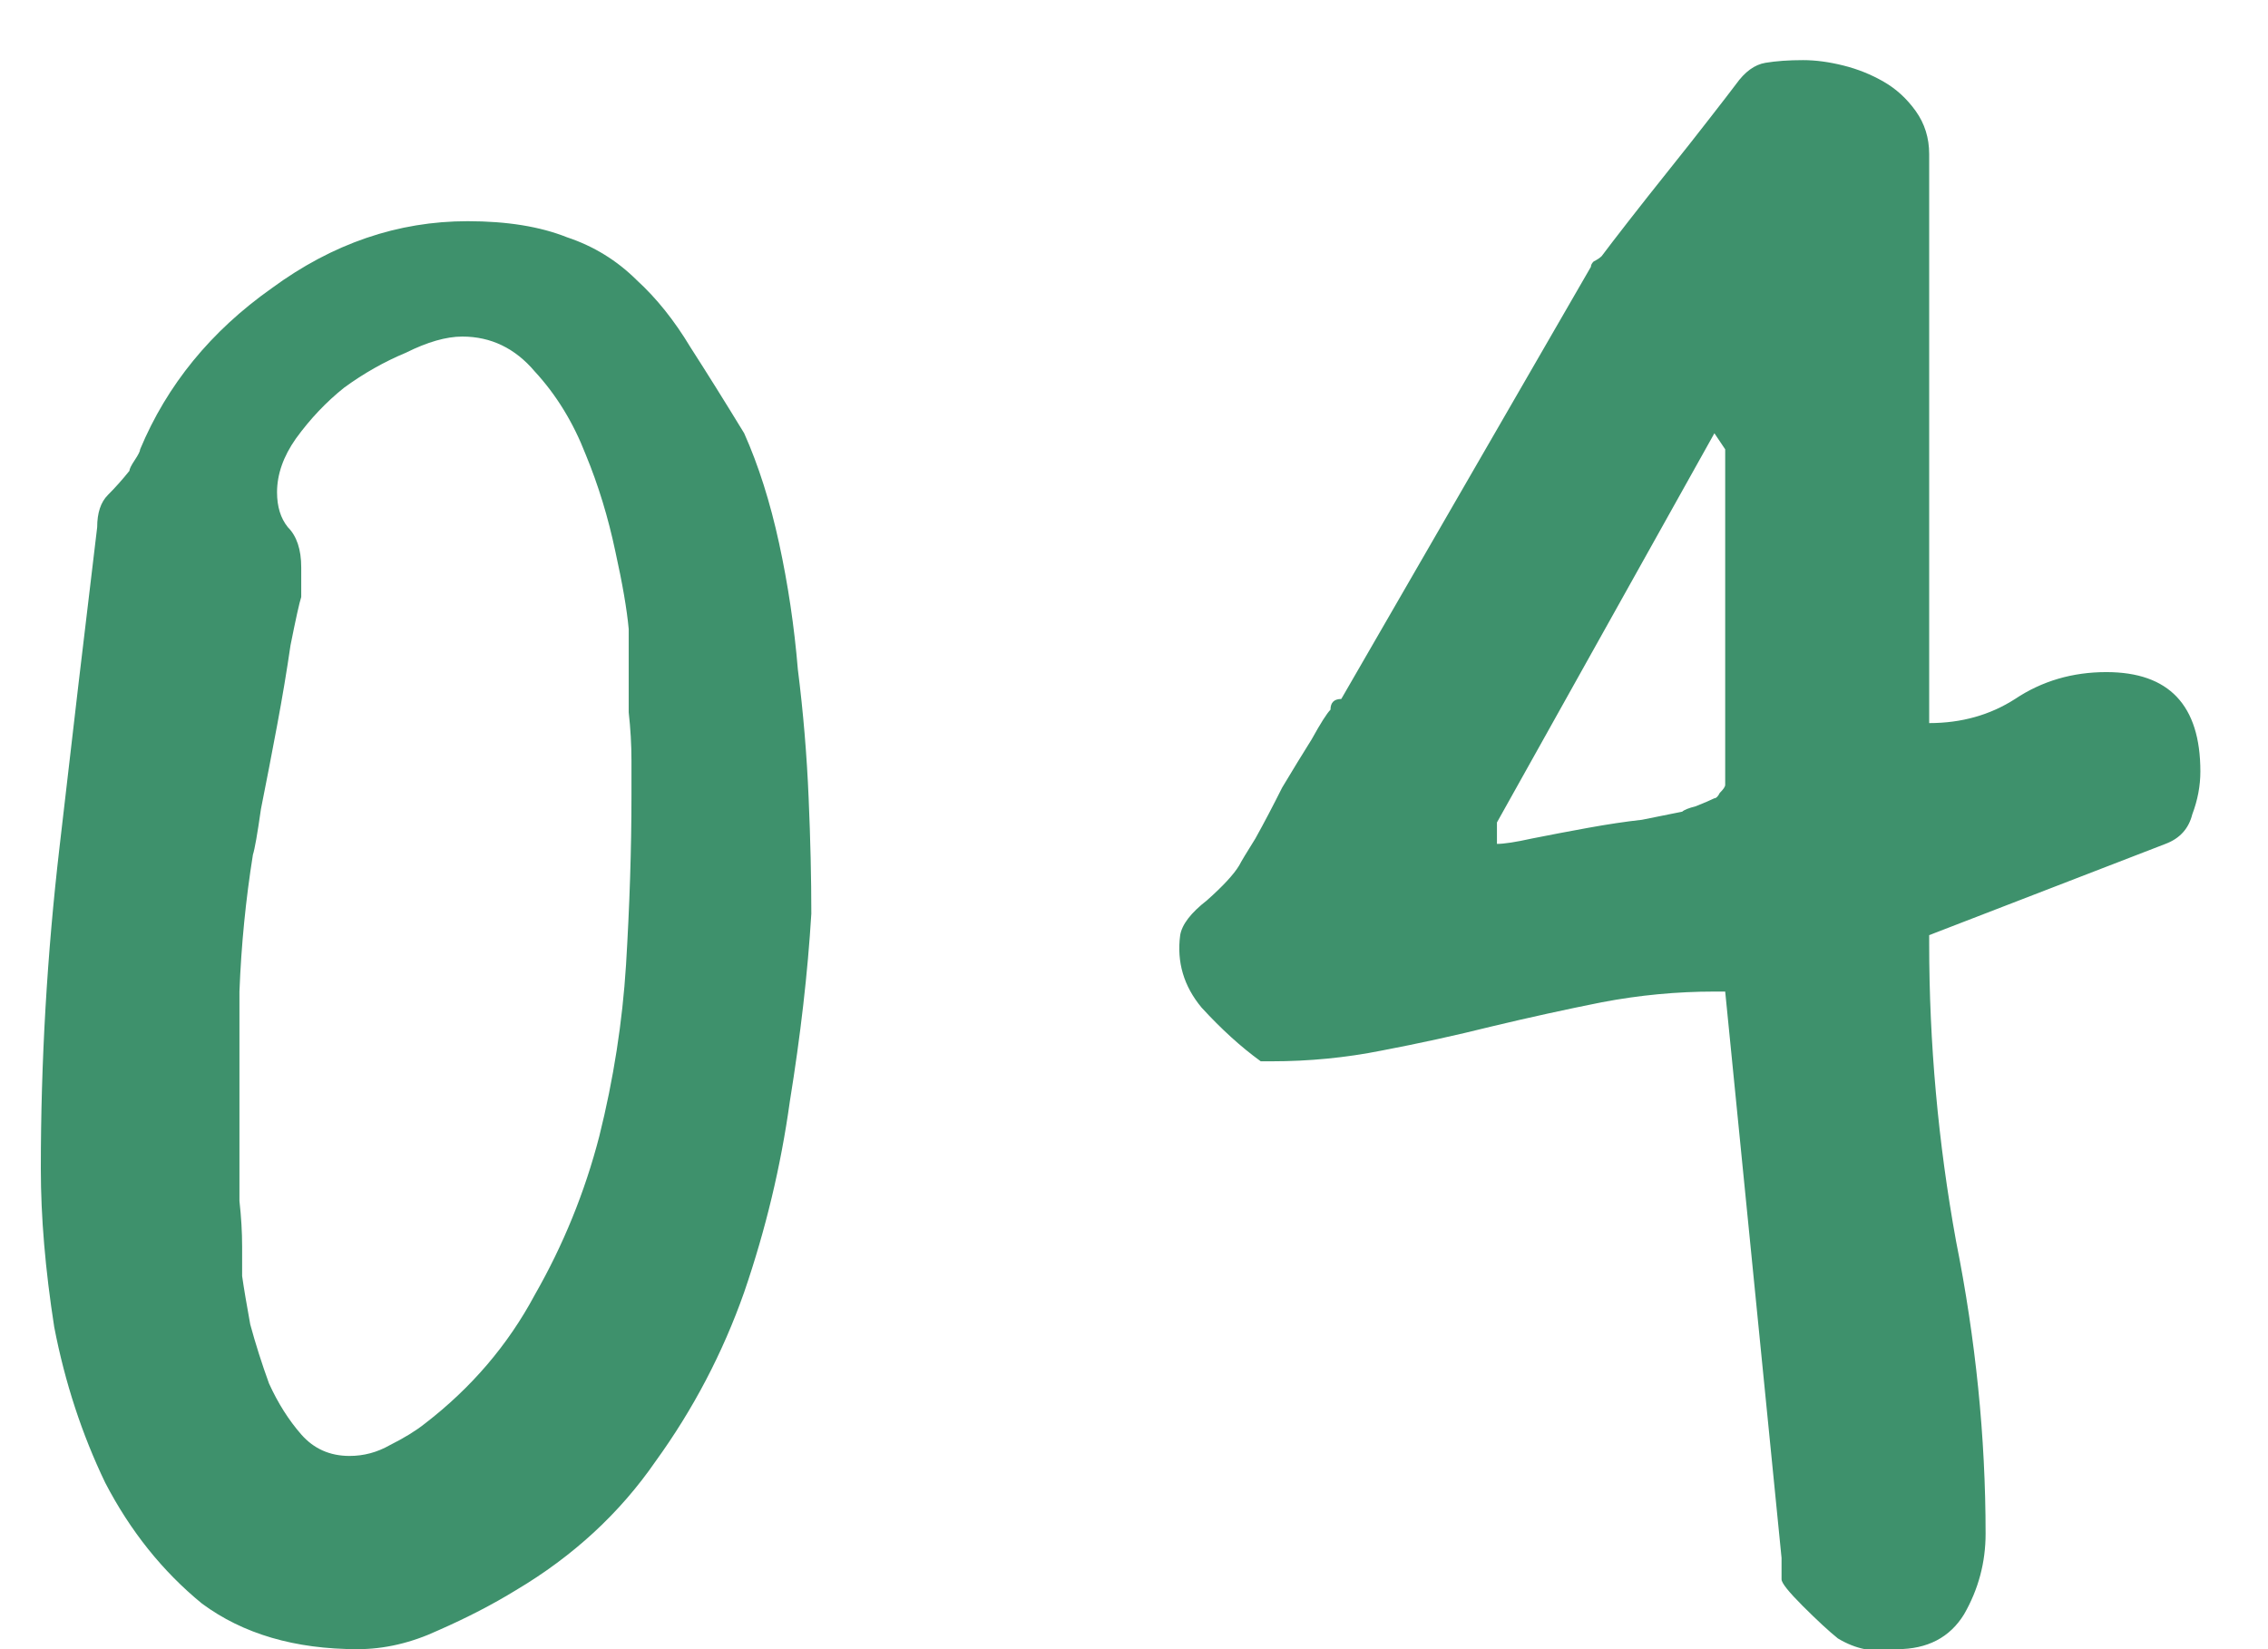 <svg xmlns="http://www.w3.org/2000/svg" width="33" height="24" viewBox="0 0 33 24" fill="none"><path d="M0.594 17.008C0.594 15.445 0.685 13.883 0.867 12.32C1.049 10.732 1.232 9.182 1.414 7.672C1.414 7.464 1.466 7.307 1.57 7.203C1.674 7.099 1.779 6.982 1.883 6.852C1.883 6.826 1.909 6.773 1.961 6.695C2.013 6.617 2.039 6.565 2.039 6.539C2.43 5.602 3.068 4.82 3.953 4.195C4.839 3.544 5.789 3.219 6.805 3.219C7.378 3.219 7.859 3.297 8.25 3.453C8.641 3.583 8.979 3.792 9.266 4.078C9.552 4.339 9.812 4.664 10.047 5.055C10.281 5.419 10.542 5.836 10.828 6.305C11.037 6.773 11.206 7.307 11.336 7.906C11.466 8.505 11.557 9.117 11.609 9.742C11.688 10.367 11.74 10.992 11.766 11.617C11.792 12.216 11.805 12.776 11.805 13.297C11.753 14.156 11.648 15.068 11.492 16.031C11.362 16.969 11.141 17.893 10.828 18.805C10.516 19.69 10.086 20.51 9.539 21.266C9.018 22.021 8.341 22.646 7.508 23.141C7.169 23.349 6.792 23.544 6.375 23.727C5.984 23.909 5.594 24 5.203 24C4.292 24 3.536 23.779 2.938 23.336C2.365 22.867 1.896 22.281 1.531 21.578C1.193 20.875 0.945 20.12 0.789 19.312C0.659 18.479 0.594 17.711 0.594 17.008ZM3.523 18.57C3.549 18.753 3.589 18.987 3.641 19.273C3.719 19.56 3.81 19.846 3.914 20.133C4.044 20.419 4.201 20.667 4.383 20.875C4.565 21.083 4.799 21.188 5.086 21.188C5.294 21.188 5.49 21.135 5.672 21.031C5.88 20.927 6.049 20.823 6.18 20.719C6.857 20.198 7.391 19.573 7.781 18.844C8.198 18.115 8.51 17.346 8.719 16.539C8.927 15.706 9.057 14.872 9.109 14.039C9.161 13.18 9.188 12.359 9.188 11.578C9.188 11.474 9.188 11.305 9.188 11.07C9.188 10.836 9.174 10.602 9.148 10.367C9.148 10.107 9.148 9.859 9.148 9.625C9.148 9.391 9.148 9.234 9.148 9.156C9.122 8.87 9.057 8.492 8.953 8.023C8.849 7.529 8.706 7.06 8.523 6.617C8.341 6.148 8.094 5.745 7.781 5.406C7.495 5.068 7.143 4.898 6.727 4.898C6.492 4.898 6.219 4.977 5.906 5.133C5.594 5.263 5.294 5.432 5.008 5.641C4.747 5.849 4.513 6.096 4.305 6.383C4.122 6.643 4.031 6.904 4.031 7.164C4.031 7.372 4.083 7.542 4.188 7.672C4.318 7.802 4.383 7.997 4.383 8.258V8.688C4.357 8.766 4.305 9 4.227 9.391C4.174 9.755 4.109 10.146 4.031 10.562C3.953 10.979 3.875 11.383 3.797 11.773C3.745 12.138 3.706 12.359 3.68 12.438C3.576 13.088 3.51 13.753 3.484 14.43C3.484 15.107 3.484 15.758 3.484 16.383C3.484 16.461 3.484 16.604 3.484 16.812C3.484 17.021 3.484 17.242 3.484 17.477C3.51 17.711 3.523 17.932 3.523 18.141C3.523 18.349 3.523 18.492 3.523 18.57ZM25.102 14.43H24.945C24.398 14.43 23.852 14.482 23.305 14.586C22.784 14.69 22.25 14.807 21.703 14.938C21.182 15.068 20.648 15.185 20.102 15.289C19.581 15.393 19.047 15.445 18.5 15.445H18.344C18.057 15.237 17.771 14.977 17.484 14.664C17.224 14.352 17.12 14 17.172 13.609C17.198 13.453 17.328 13.284 17.562 13.102C17.797 12.893 17.953 12.724 18.031 12.594C18.057 12.542 18.135 12.412 18.266 12.203C18.396 11.969 18.526 11.721 18.656 11.461C18.812 11.2 18.956 10.966 19.086 10.758C19.216 10.523 19.307 10.38 19.359 10.328C19.359 10.224 19.412 10.172 19.516 10.172L23.148 3.883C23.148 3.857 23.162 3.831 23.188 3.805C23.24 3.779 23.279 3.753 23.305 3.727C23.383 3.622 23.513 3.453 23.695 3.219C23.878 2.984 24.073 2.737 24.281 2.477C24.49 2.216 24.685 1.969 24.867 1.734C25.049 1.5 25.18 1.331 25.258 1.227C25.388 1.044 25.531 0.94 25.688 0.914C25.844 0.888 26.026 0.875 26.234 0.875C26.417 0.875 26.612 0.901 26.82 0.953C27.029 1.005 27.224 1.083 27.406 1.188C27.588 1.292 27.745 1.435 27.875 1.617C28.005 1.799 28.07 2.008 28.07 2.242V10.523C28.539 10.523 28.956 10.406 29.32 10.172C29.711 9.911 30.154 9.781 30.648 9.781C31.56 9.781 32.016 10.263 32.016 11.227C32.016 11.435 31.977 11.643 31.898 11.852C31.846 12.06 31.716 12.203 31.508 12.281L28.07 13.609V13.727C28.07 15.185 28.201 16.63 28.461 18.062C28.747 19.495 28.891 20.914 28.891 22.32C28.891 22.737 28.787 23.128 28.578 23.492C28.37 23.831 28.044 24 27.602 24C27.445 24 27.289 24 27.133 24C27.003 23.974 26.872 23.922 26.742 23.844C26.612 23.74 26.443 23.583 26.234 23.375C26.026 23.167 25.922 23.037 25.922 22.984V22.672L25.102 14.43ZM21.781 12.281C21.885 12.281 22.055 12.255 22.289 12.203C22.549 12.151 22.823 12.099 23.109 12.047C23.396 11.995 23.656 11.956 23.891 11.93C24.151 11.878 24.346 11.838 24.477 11.812C24.503 11.787 24.568 11.76 24.672 11.734C24.802 11.682 24.893 11.643 24.945 11.617C24.971 11.617 24.997 11.591 25.023 11.539C25.076 11.487 25.102 11.448 25.102 11.422V6.539L24.945 6.305L21.781 11.969V12.281Z" fill="#3E916C"></path></svg>